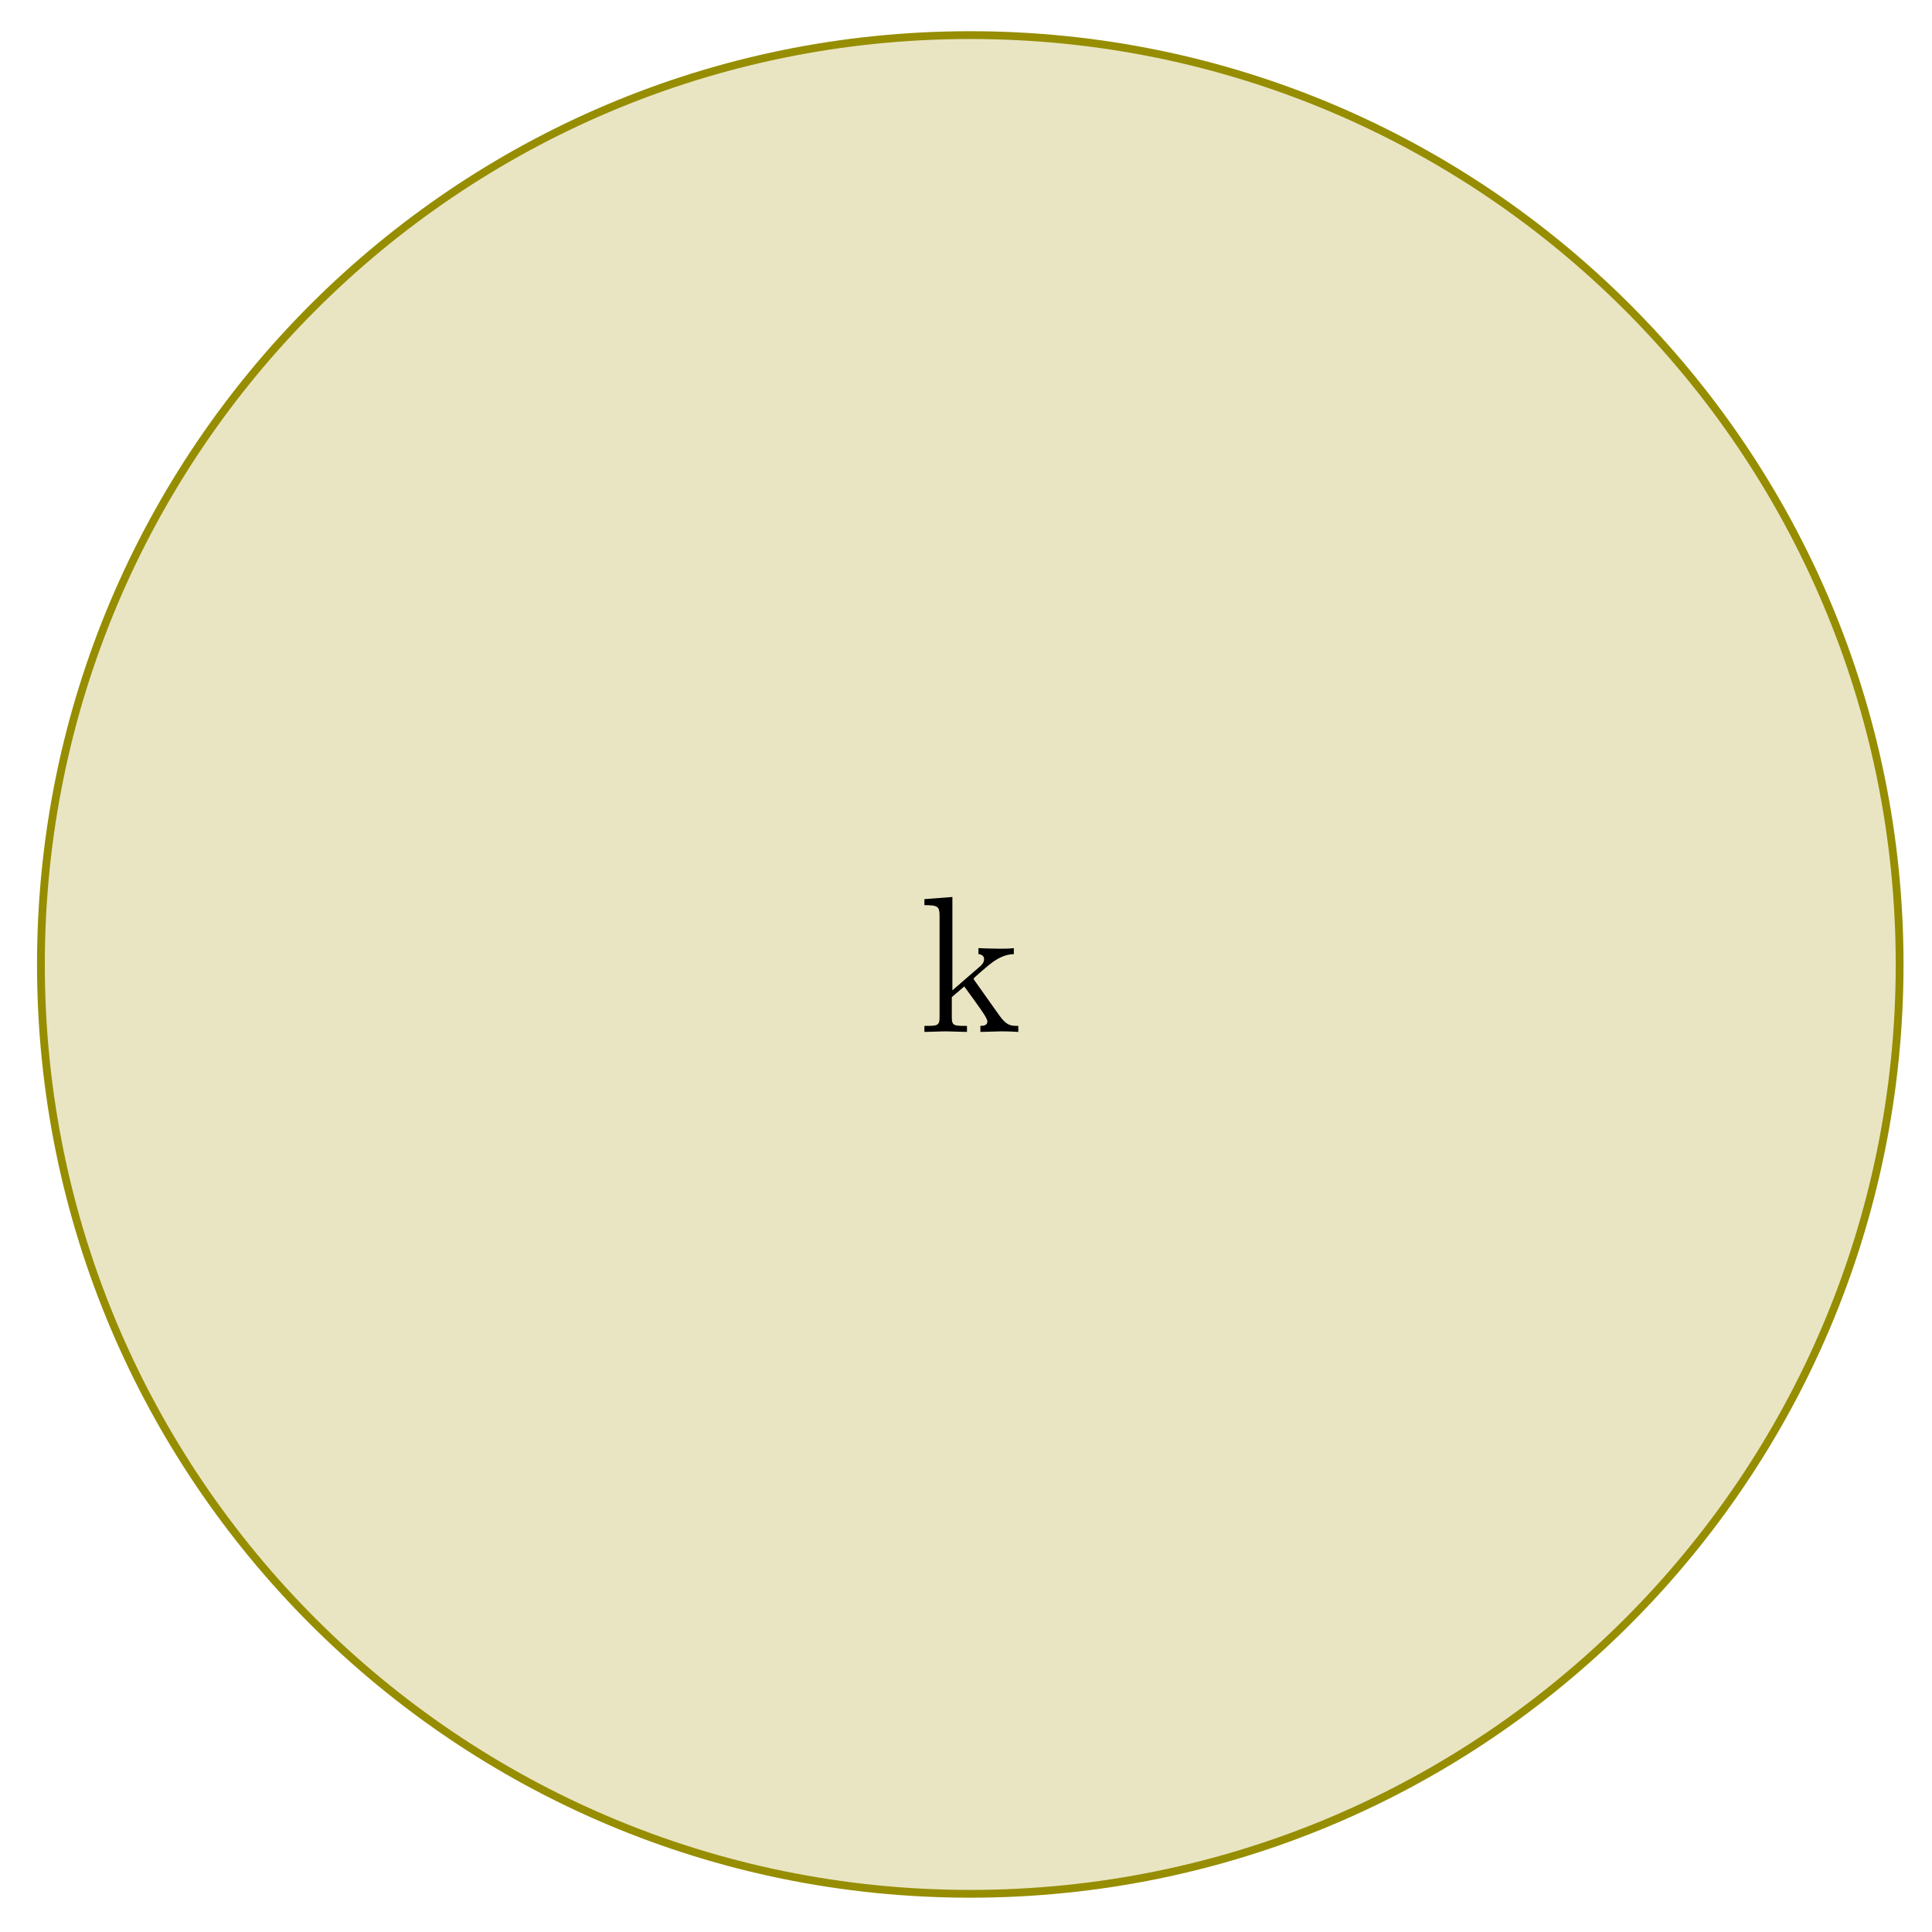<svg xmlns="http://www.w3.org/2000/svg" xmlns:xlink="http://www.w3.org/1999/xlink" xmlns:inkscape="http://www.inkscape.org/namespaces/inkscape" version="1.1" width="99" height="99" viewBox="0 0 99 99">
<defs>
<path id="font_1_70" d="M.511 0V.031C.474 .031 .452 .031 .414 .084L.287 .263C.286 .265 .281 .271 .281 .274 .281 .278 .352 .338 .362 .346 .425 .397 .467 .399 .488 .4V.431C.459 .428 .446 .428 .418 .428 .382 .428 .32 .43 .306 .431V.4C.325 .399 .335 .388 .335 .375 .335 .355 .321 .343 .313 .336L.172 .214V.694L.028 .683V.652C.098 .652 .106 .645 .106 .596V.076C.106 .031 .095 .031 .028 .031V0L.137 .003 .247 0V.031C.18 .031 .169 .031 .169 .076V.179L.233 .234C.31 .128 .352 .072 .352 .054 .352 .035 .335 .031 .316 .031V0L.424 .003C.453 .003 .482 .002 .511 0Z"/>
</defs>
<path transform="matrix(1,0,0,-1,49.719,49.421)" d="M47.622 0C47.622 26.301 26.301 47.622 0 47.622-26.301 47.622-47.622 26.301-47.622 0-47.622-26.301-26.301-47.622 0-47.622 26.301-47.622 47.622-26.301 47.622 0ZM0 0" fill="#e9e5c3"/>
<path transform="matrix(1,0,0,-1,49.719,49.421)" stroke-width=".399" stroke-linecap="butt" stroke-miterlimit="10" stroke-linejoin="miter" fill="none" stroke="#968d00" d="M47.622 0C47.622 26.301 26.301 47.622 0 47.622-26.301 47.622-47.622 26.301-47.622 0-47.622-26.301-26.301-47.622 0-47.622 26.301-47.622 47.622-26.301 47.622 0ZM0 0"/>
<use data-text="k" xlink:href="#font_1_70" transform="matrix(9.963,0,0,-9.963,47.089,52.878)"/>
</svg>
